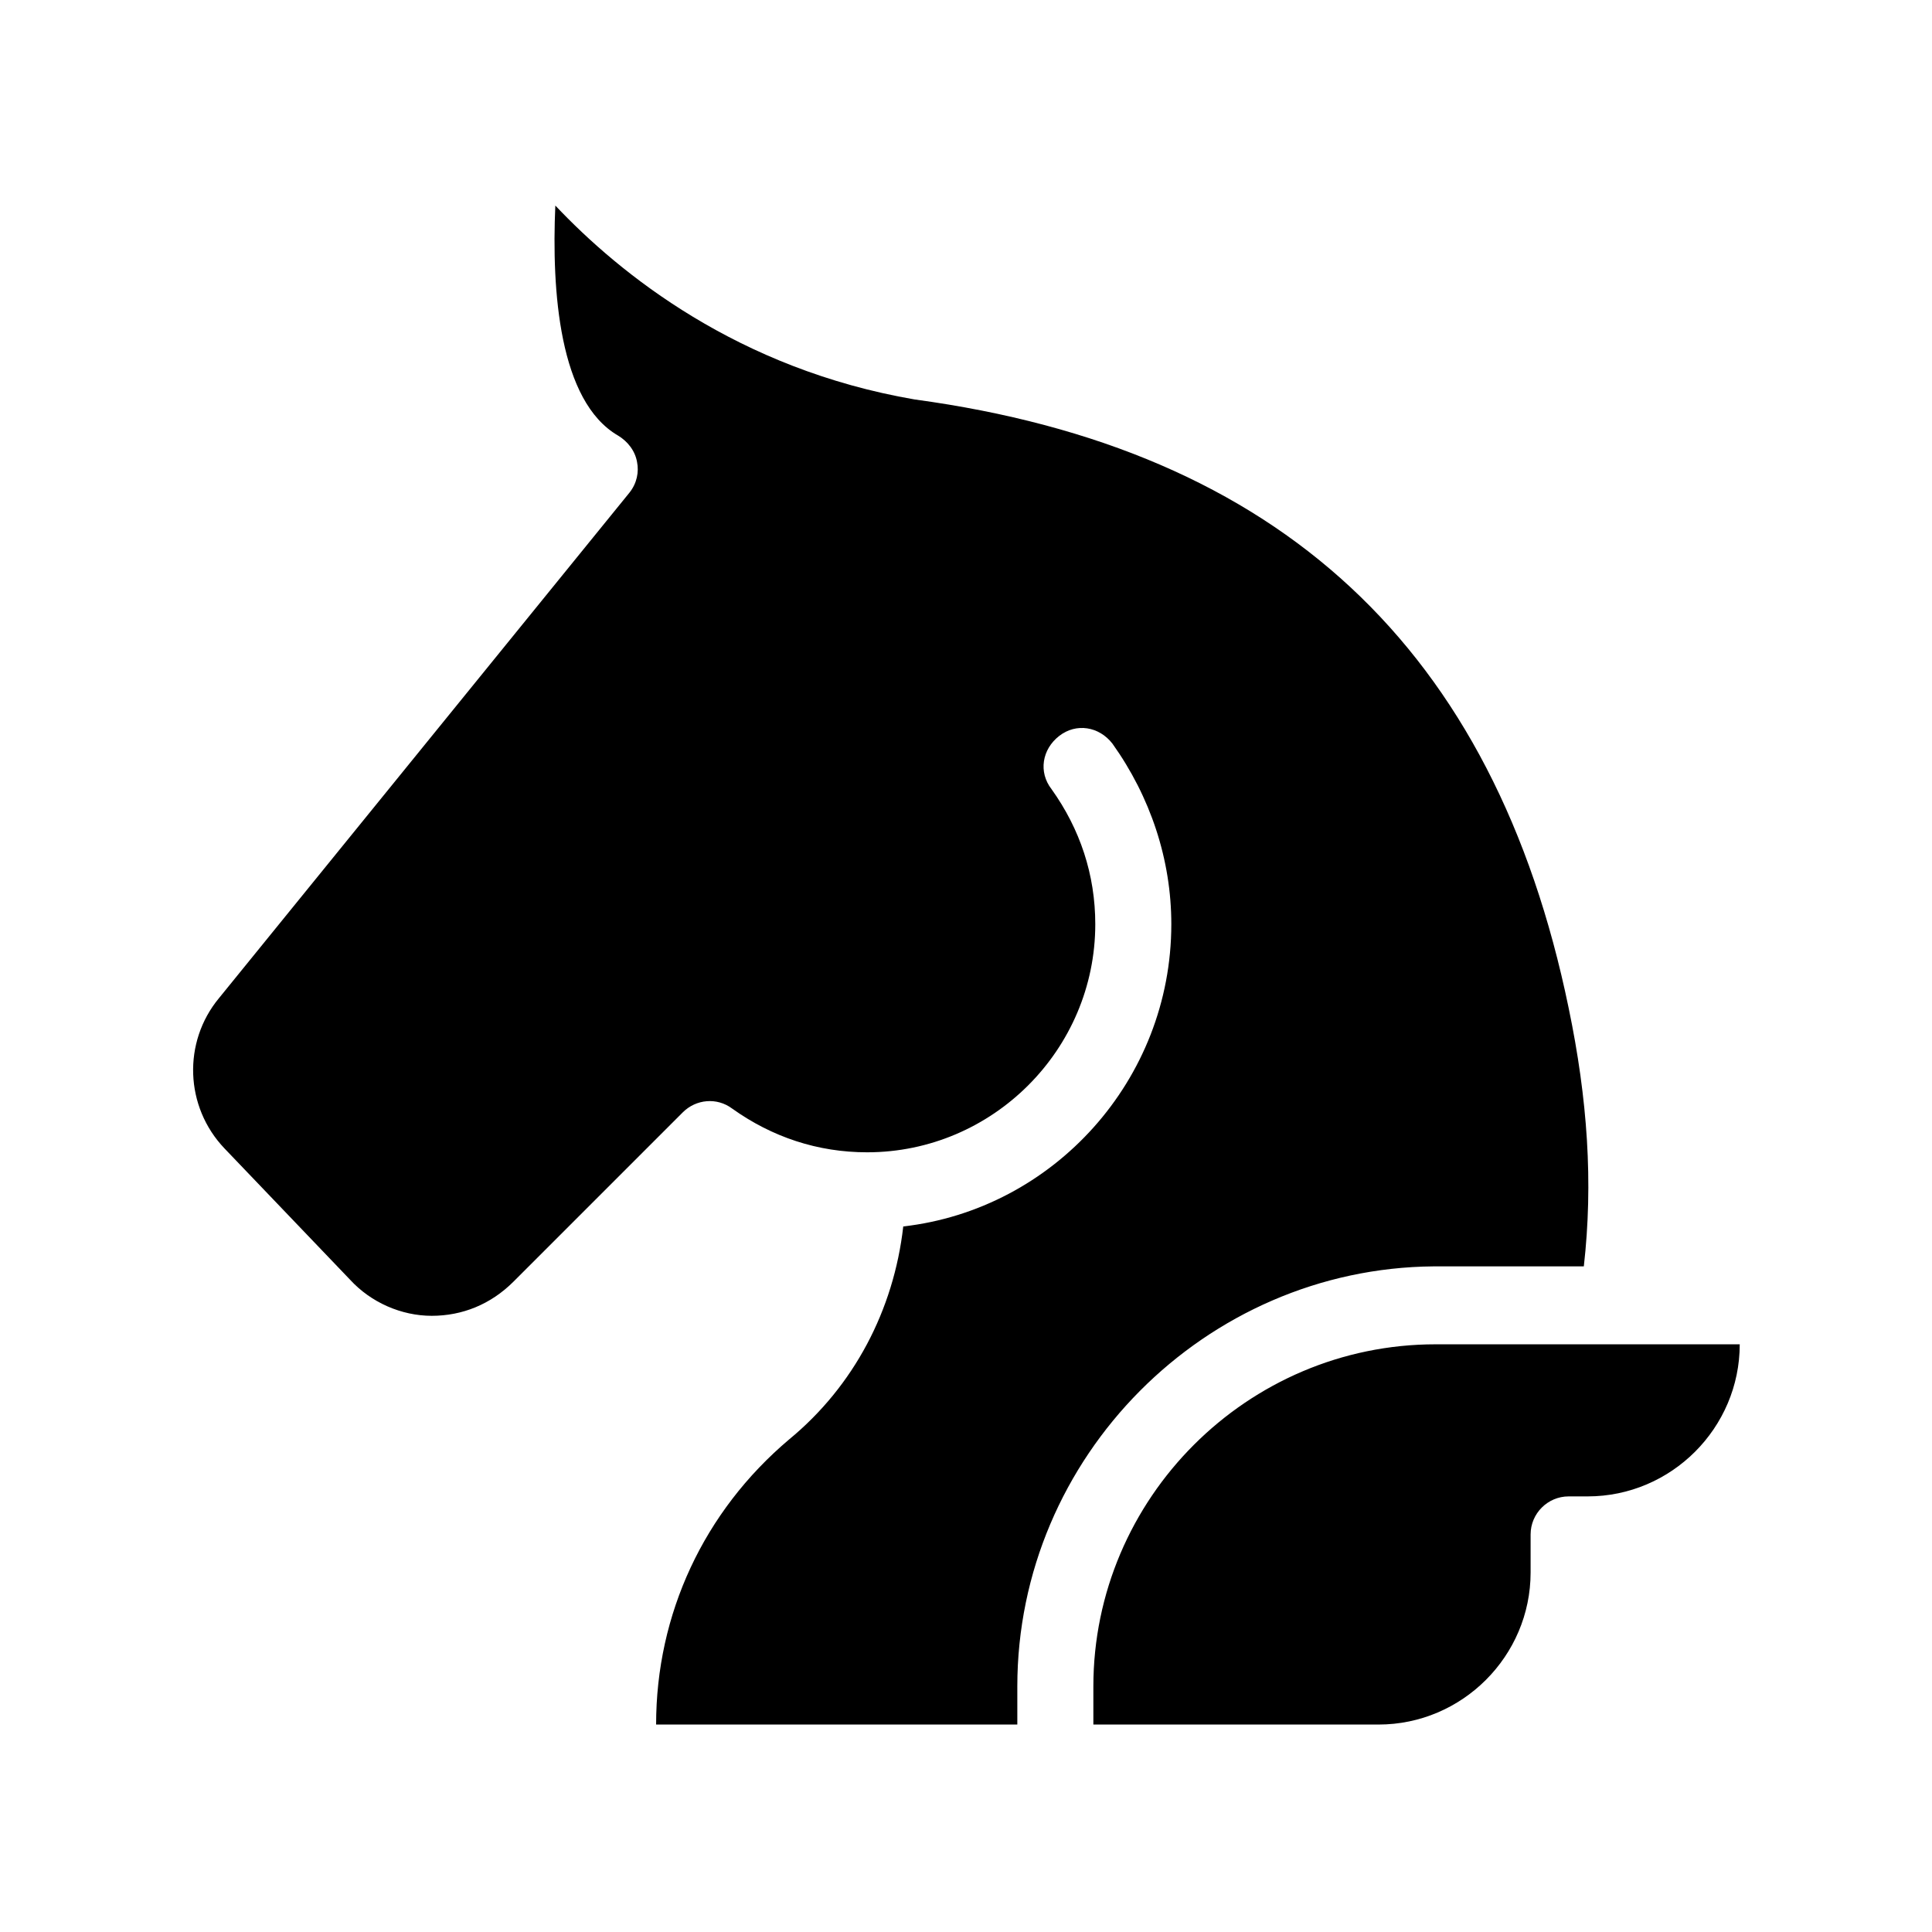 <?xml version="1.0" encoding="UTF-8"?>
<!-- Uploaded to: SVG Repo, www.svgrepo.com, Generator: SVG Repo Mixer Tools -->
<svg fill="#000000" width="800px" height="800px" version="1.1" viewBox="144 144 512 512" xmlns="http://www.w3.org/2000/svg">
 <path d="m413.6 590.94v10.078h-95.723c0-29.223 12.594-56.426 35.266-75.57 17.129-14.105 27.711-34.258 30.23-56.426 39.801-4.535 71.039-38.793 71.039-80.105 0-17.129-5.543-33.754-15.617-47.863-3.527-4.535-9.574-5.543-14.105-2.016-4.535 3.527-5.543 9.574-2.016 14.105 7.559 10.578 11.586 22.672 11.586 35.77 0 33.25-27.207 60.457-60.457 60.457-13.098 0-25.191-4.031-35.77-11.586-4.031-3.023-9.574-2.519-13.098 1.008l-44.84 44.84c-6.047 6.047-13.602 9.07-21.664 9.07s-16.121-3.527-21.664-9.574l-33.258-34.766c-10.578-11.082-11.082-28.215-1.512-39.801l108.82-134.01c2.016-2.519 2.519-5.543 2.016-8.062-0.504-3.023-2.519-5.543-5.039-7.055-15.617-9.07-17.633-38.289-16.625-60.961 17.129 18.137 48.367 43.328 95.219 51.387 96.73 13.098 153.66 66 173.31 161.22 5.039 24.184 6.551 46.352 4.031 68.52h-39.801c-60.457 0.508-110.33 50.383-110.33 111.34zm110.84-90.684c-49.879 0-90.688 40.809-90.688 90.688v10.078h75.57c22.168 0 40.305-18.137 40.305-40.305v-10.078c0-5.543 4.535-10.078 10.078-10.078h5.039c22.168 0 40.305-18.137 40.305-40.305z"/>
</svg>